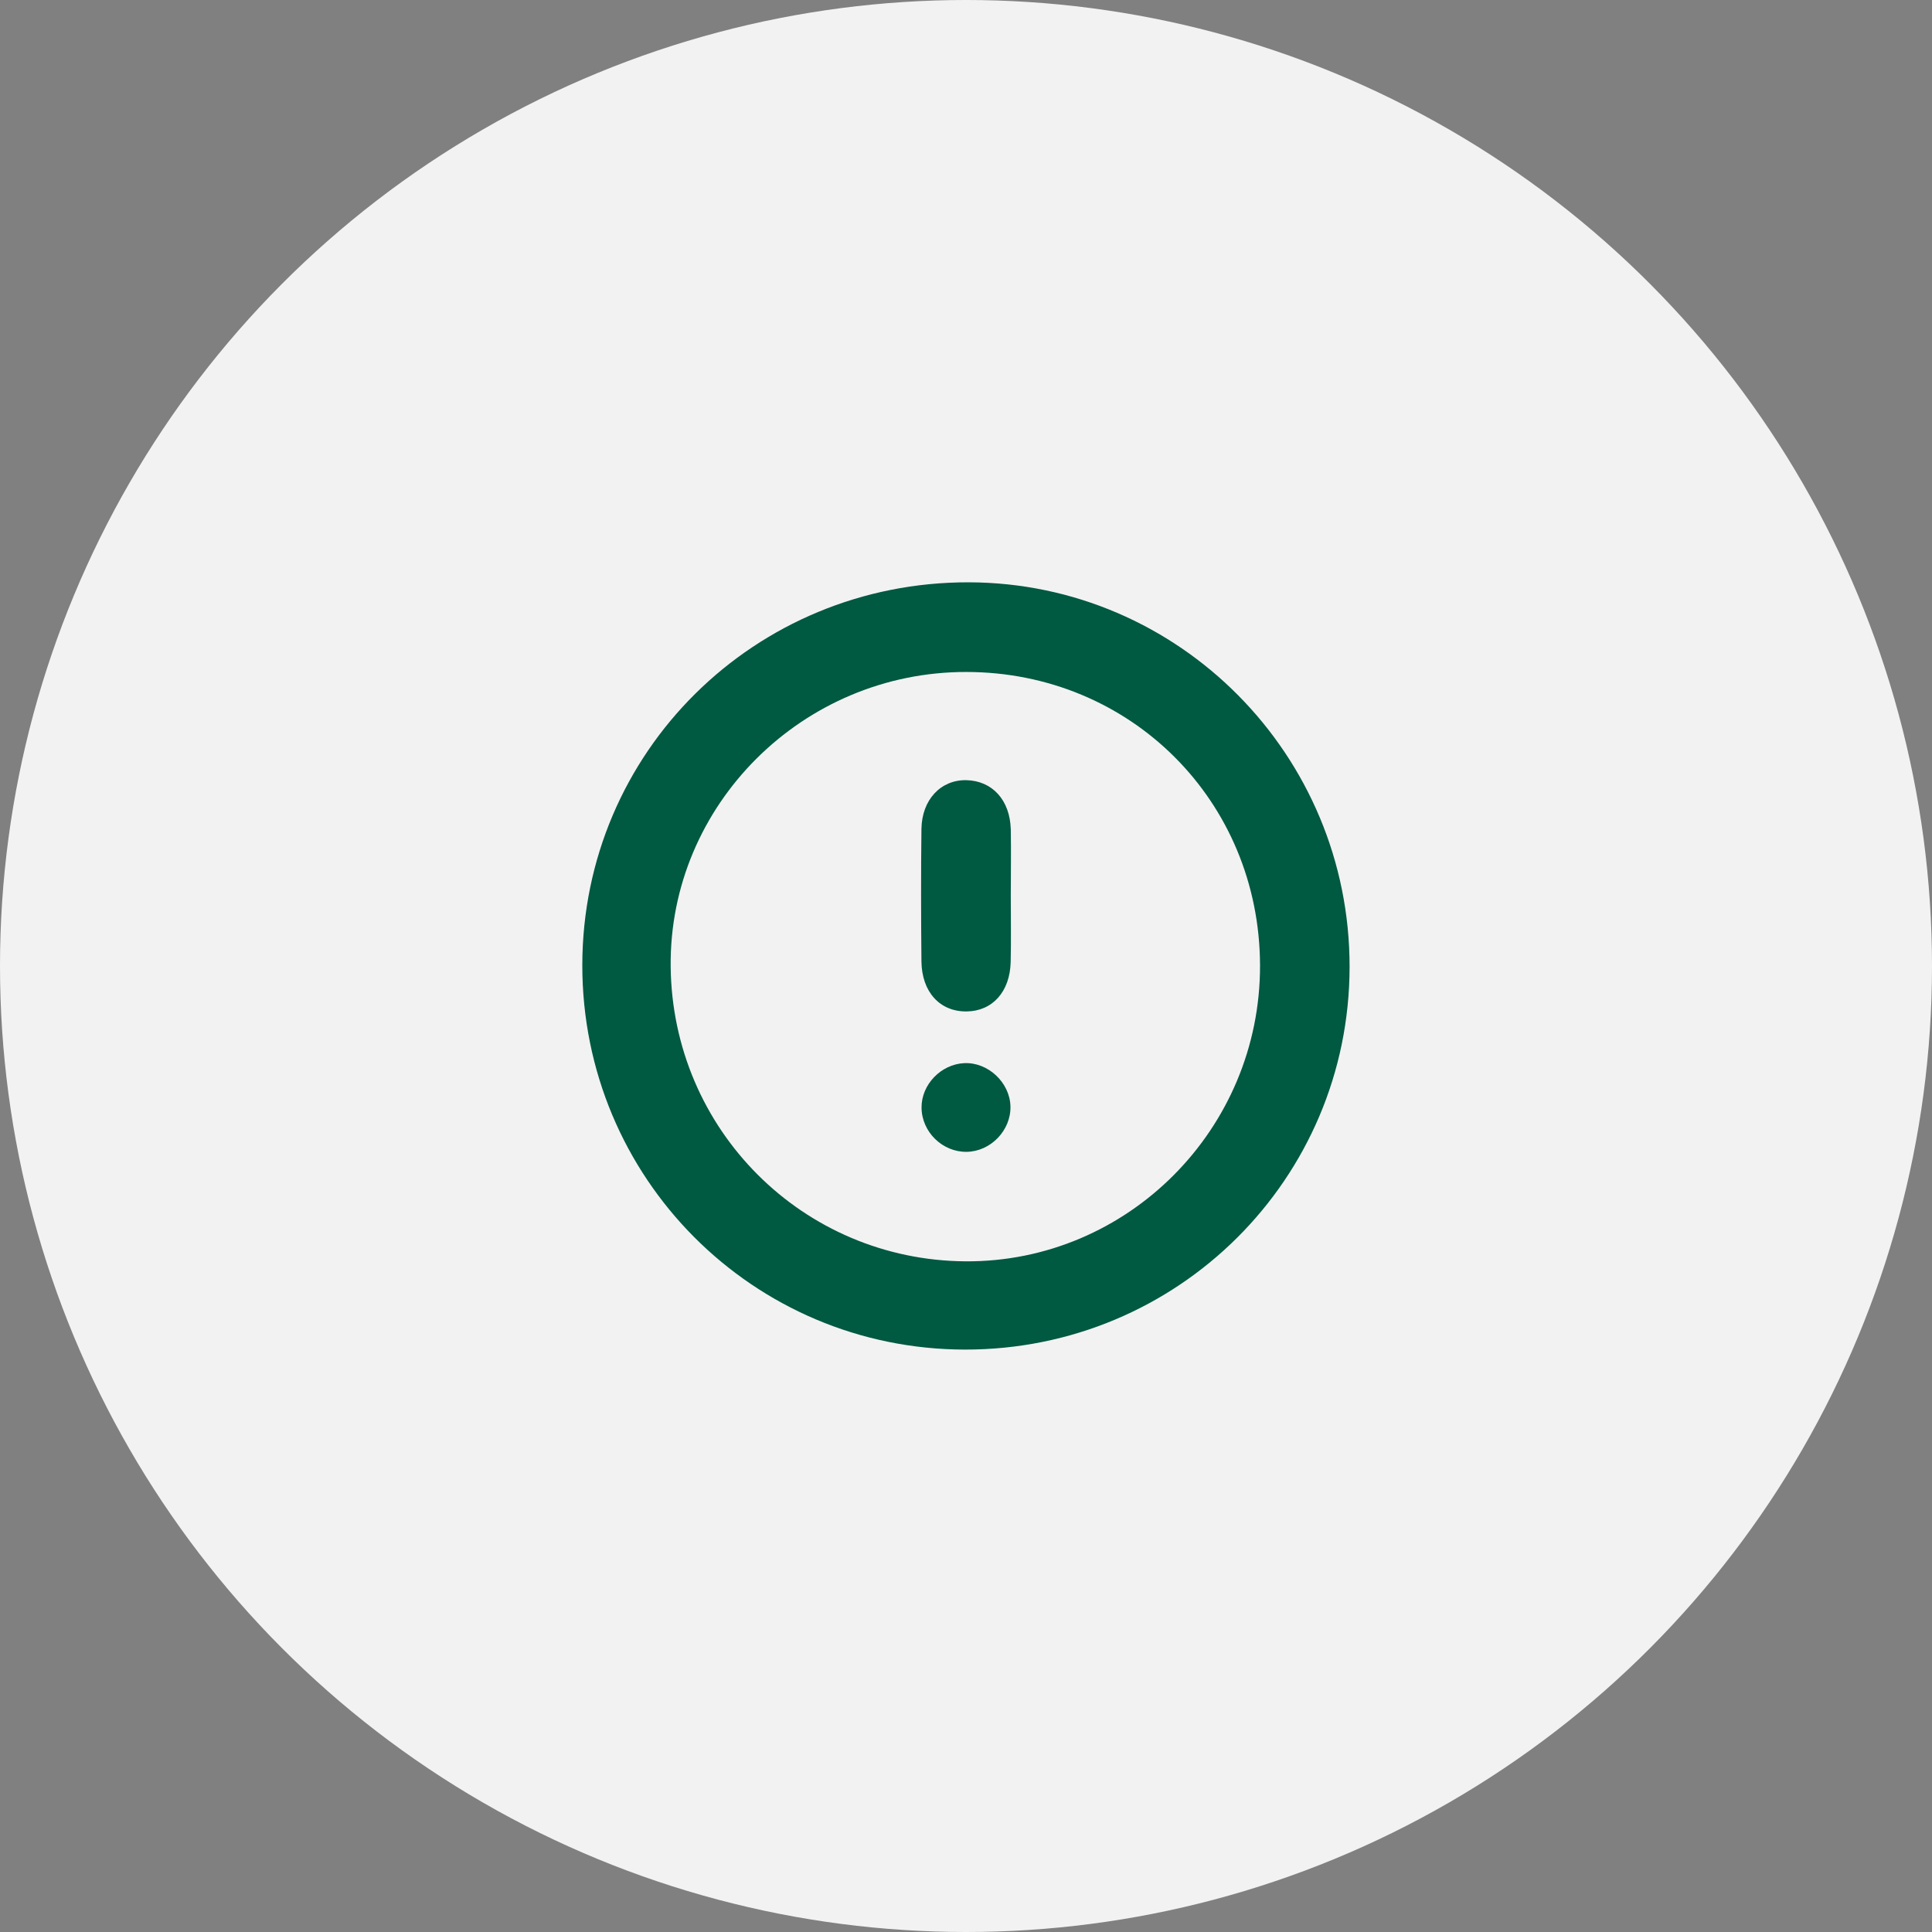 <?xml version="1.0" encoding="utf-8"?>
<!-- Generator: Adobe Illustrator 24.1.2, SVG Export Plug-In . SVG Version: 6.00 Build 0)  -->
<svg version="1.1" id="Layer_1" xmlns="http://www.w3.org/2000/svg" xmlns:xlink="http://www.w3.org/1999/xlink" x="0px" y="0px"
	 viewBox="0 0 178.2 178.2" style="enable-background:new 0 0 178.2 178.2;" xml:space="preserve">
<rect x="0" y="0" width="178.2" height="178.2" fill="#808080" stroke="none"/>
<style type="text/css">
	.st0{fill:#ECECEC;}
	.st1{fill:#146500;}
	.st2{opacity:0.05;}
	.st3{clip-path:url(#SVGID_2_);}
	.st4{fill:#FFFFFF;}
	.st5{clip-path:url(#SVGID_4_);}
	.st6{fill:#E9E7EF;}
	.st7{opacity:0.1;fill:none;stroke:#FFFFFF;stroke-width:2;stroke-miterlimit:10;}
	.st8{opacity:0.05;fill:#FFFFFF;}
	.st9{clip-path:url(#SVGID_8_);}
	.st10{opacity:0.73;fill:url(#SVGID_9_);}
	.st11{opacity:0.45;}
	.st12{opacity:0.1;fill:#7E8080;}
	.st13{opacity:0.4;}
	.st14{fill:none;stroke:#7E8080;stroke-width:4;stroke-miterlimit:10;}
	.st15{fill:none;stroke:#7E8080;stroke-width:4;stroke-miterlimit:10;stroke-dasharray:10.996,10.996;}
	.st16{fill:none;stroke:#7E8080;stroke-miterlimit:10;}
	.st17{fill:#005941;}
	.st18{opacity:0.6;}
	.st19{fill:#7E8080;}
	.st20{fill:none;}
	.st21{fill-rule:evenodd;clip-rule:evenodd;fill:#005941;}
	.st22{fill-rule:evenodd;clip-rule:evenodd;fill:#FFFFFF;}
	.st23{opacity:0.5;}
	.st24{opacity:0.1;}
	.st25{fill:#231F20;}
	.st26{fill-rule:evenodd;clip-rule:evenodd;fill:#00C9FC;}
	.st27{fill-rule:evenodd;clip-rule:evenodd;fill:#03EC75;}
	.st28{fill-rule:evenodd;clip-rule:evenodd;fill:#F93648;}
	.st29{fill-rule:evenodd;clip-rule:evenodd;fill:#F9CD00;}
	.st30{fill:#F2F2F2;}
	.st31{clip-path:url(#SVGID_13_);}
	.st32{opacity:0.02;fill:#F8FFF9;}
	.st33{opacity:0.03;fill:#ACF569;}
	.st34{opacity:0.1;fill:none;stroke:#ACF569;stroke-width:2;stroke-miterlimit:10;}
	.st35{opacity:0.3;}
	.st36{opacity:0.3;fill:#7E8080;}
	.st37{opacity:0.8;}
	.st38{clip-path:url(#SVGID_23_);}
	.st39{fill:#EE4848;}
</style>
<circle class="st30" cx="89.1" cy="89.1" r="89.1"/>
<g>
	<path class="st17" d="M124.48,89.18c-0.01,19.56-15.85,35.32-35.47,35.3c-19.56-0.02-35.32-15.85-35.3-35.47
		c0.02-19.63,15.89-35.34,35.65-35.3C108.77,53.76,124.5,69.64,124.48,89.18z M116.22,89.04c-0.04-15.16-11.94-27.05-27.09-27.06
		C74.03,61.96,61.7,74.26,61.86,89.16c0.16,15.05,12.2,27.08,27.2,27.18C104.02,116.43,116.26,104.13,116.22,89.04z"/>
	<path class="st17" d="M93.23,82.62c0,2.03,0.04,4.07-0.01,6.1c-0.06,2.75-1.68,4.54-4.05,4.57c-2.46,0.04-4.15-1.78-4.18-4.62
		c-0.04-4.07-0.05-8.14,0-12.21c0.04-2.71,1.79-4.54,4.13-4.5c2.4,0.05,4.04,1.83,4.11,4.55C93.27,78.55,93.23,80.58,93.23,82.62z"
		/>
	<path class="st17" d="M93.2,102.04c0.06,2.21-1.82,4.17-4.04,4.2c-2.23,0.03-4.14-1.83-4.16-4.07c-0.02-2.13,1.79-4.01,3.94-4.11
		C91.13,97.96,93.14,99.84,93.2,102.04z"/>
</g>
</svg>
